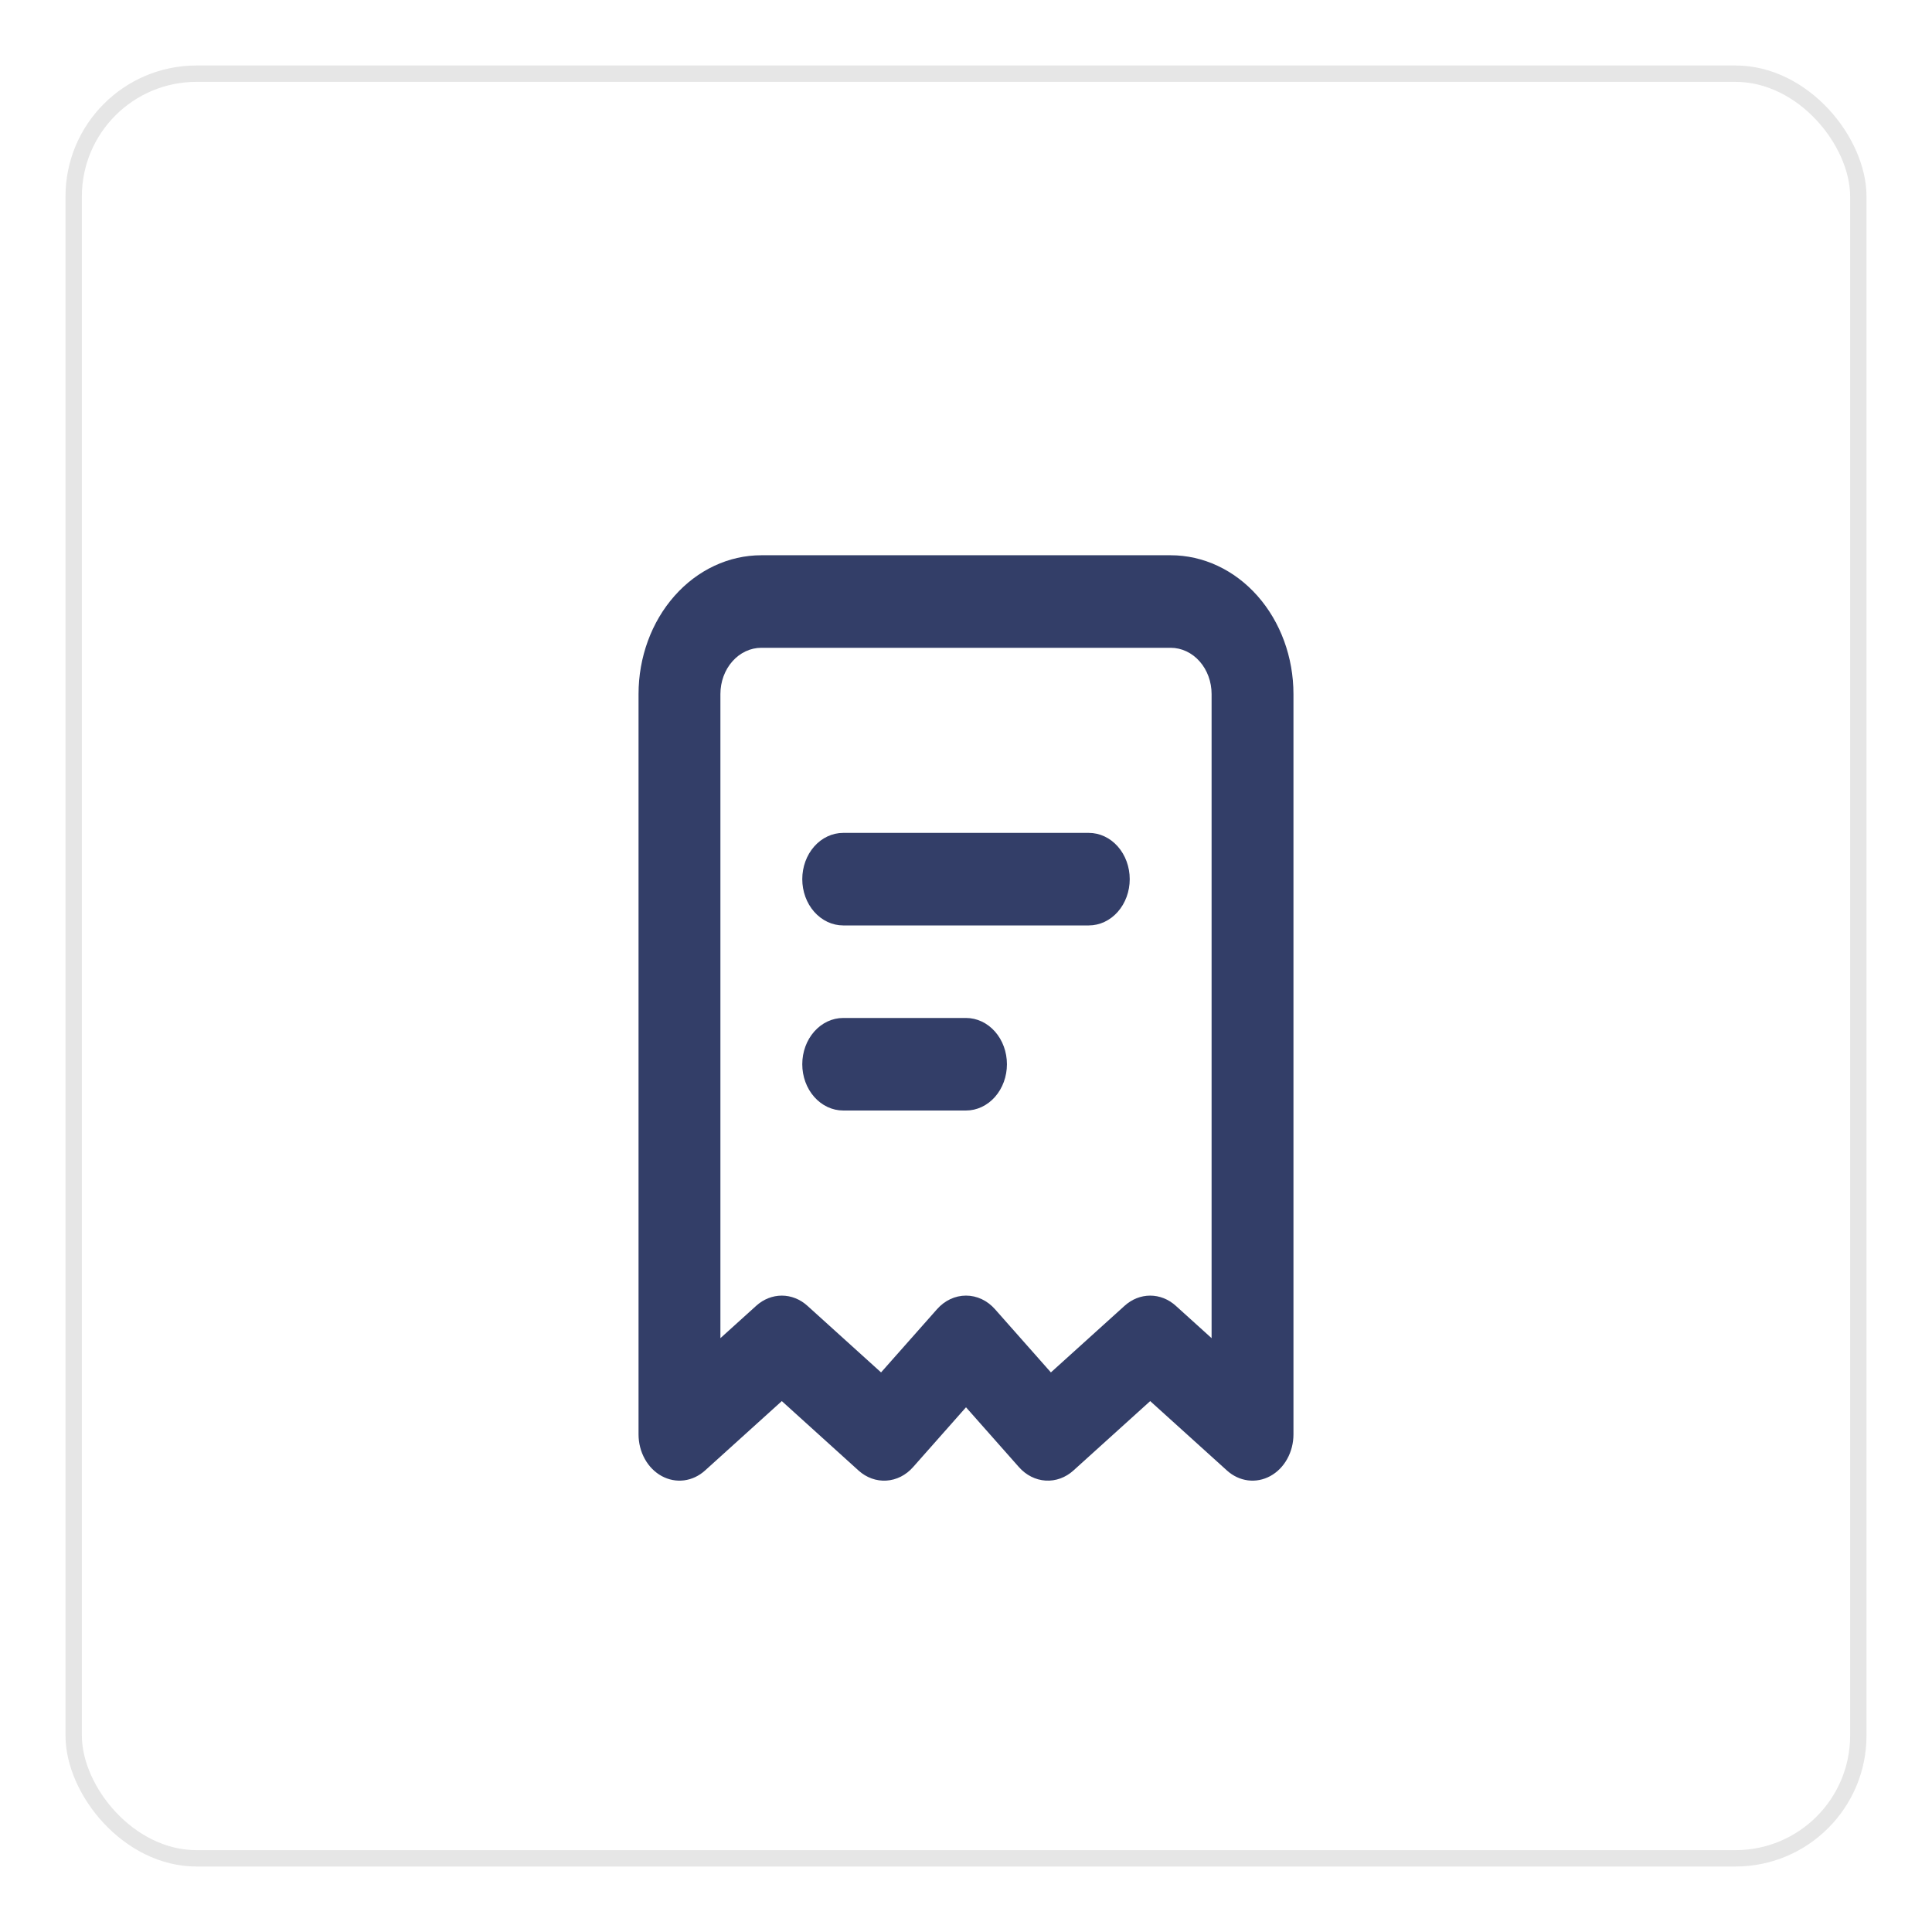 <svg width="118" height="118" viewBox="0 0 118 118" fill="none" xmlns="http://www.w3.org/2000/svg">
<g id="Group 1000001742">
<g id="Rectangle 6812" filter="url(#filter0_d_1621_4347)">
<rect x="4" width="110" height="110" rx="8" fill="white"/>
<rect x="4.5" y="0.5" width="109" height="109" rx="7.5" stroke="black" stroke-opacity="0.1"/>
</g>
<path id="Vector" fill-rule="evenodd" clip-rule="evenodd" d="M39 42.391C39 40.143 39.79 37.986 41.197 36.396C42.603 34.806 44.511 33.913 46.5 33.913H71.5C73.489 33.913 75.397 34.806 76.803 36.396C78.21 37.986 79 40.143 79 42.391V87.608C79 88.141 78.866 88.662 78.615 89.112C78.365 89.563 78.006 89.924 77.582 90.154C77.157 90.385 76.684 90.475 76.216 90.415C75.748 90.354 75.305 90.145 74.938 89.813L70.25 85.574L65.562 89.813C65.082 90.248 64.477 90.467 63.863 90.429C63.248 90.391 62.668 90.098 62.233 89.606L59 85.952L55.767 89.606C55.333 90.099 54.752 90.392 54.138 90.43C53.523 90.469 52.918 90.25 52.438 89.816L47.75 85.574L43.062 89.813C42.695 90.145 42.252 90.354 41.784 90.415C41.316 90.475 40.843 90.385 40.418 90.154C39.994 89.924 39.635 89.563 39.385 89.112C39.134 88.662 39 88.141 39 87.608V42.391ZM46.5 39.565C45.837 39.565 45.201 39.863 44.732 40.393C44.263 40.923 44 41.642 44 42.391V81.73L46.188 79.752C46.631 79.351 47.182 79.132 47.75 79.132C48.318 79.132 48.869 79.351 49.312 79.752L53.812 83.822L57.233 79.958C57.701 79.428 58.337 79.131 59 79.131C59.663 79.131 60.299 79.428 60.767 79.958L64.185 83.822L68.688 79.752C69.131 79.351 69.682 79.132 70.25 79.132C70.818 79.132 71.369 79.351 71.812 79.752L74 81.73V42.391C74 41.642 73.737 40.923 73.268 40.393C72.799 39.863 72.163 39.565 71.5 39.565H46.5ZM49 53.696C49 52.946 49.263 52.227 49.732 51.697C50.201 51.167 50.837 50.87 51.5 50.87H66.5C67.163 50.87 67.799 51.167 68.268 51.697C68.737 52.227 69 52.946 69 53.696C69 54.445 68.737 55.164 68.268 55.694C67.799 56.224 67.163 56.522 66.5 56.522H51.5C50.837 56.522 50.201 56.224 49.732 55.694C49.263 55.164 49 54.445 49 53.696ZM51.5 62.174C50.837 62.174 50.201 62.471 49.732 63.002C49.263 63.532 49 64.25 49 65C49 65.749 49.263 66.468 49.732 66.998C50.201 67.528 50.837 67.826 51.5 67.826H59C59.663 67.826 60.299 67.528 60.768 66.998C61.237 66.468 61.5 65.749 61.5 65C61.5 64.25 61.237 63.532 60.768 63.002C60.299 62.471 59.663 62.174 59 62.174H51.5Z" fill="#333E68"/>
</g>
<defs>
<filter id="filter0_d_1621_4347" x="0" y="0" width="118" height="118" filterUnits="userSpaceOnUse" color-interpolation-filters="sRGB">
<feFlood flood-opacity="0" result="BackgroundImageFix"/>
<feColorMatrix in="SourceAlpha" type="matrix" values="0 0 0 0 0 0 0 0 0 0 0 0 0 0 0 0 0 0 127 0" result="hardAlpha"/>
<feOffset dy="4"/>
<feGaussianBlur stdDeviation="2"/>
<feComposite in2="hardAlpha" operator="out"/>
<feColorMatrix type="matrix" values="0 0 0 0 0 0 0 0 0 0 0 0 0 0 0 0 0 0 0.25 0"/>
<feBlend mode="normal" in2="BackgroundImageFix" result="effect1_dropShadow_1621_4347"/>
<feBlend mode="normal" in="SourceGraphic" in2="effect1_dropShadow_1621_4347" result="shape"/>
</filter>
</defs>
</svg>

